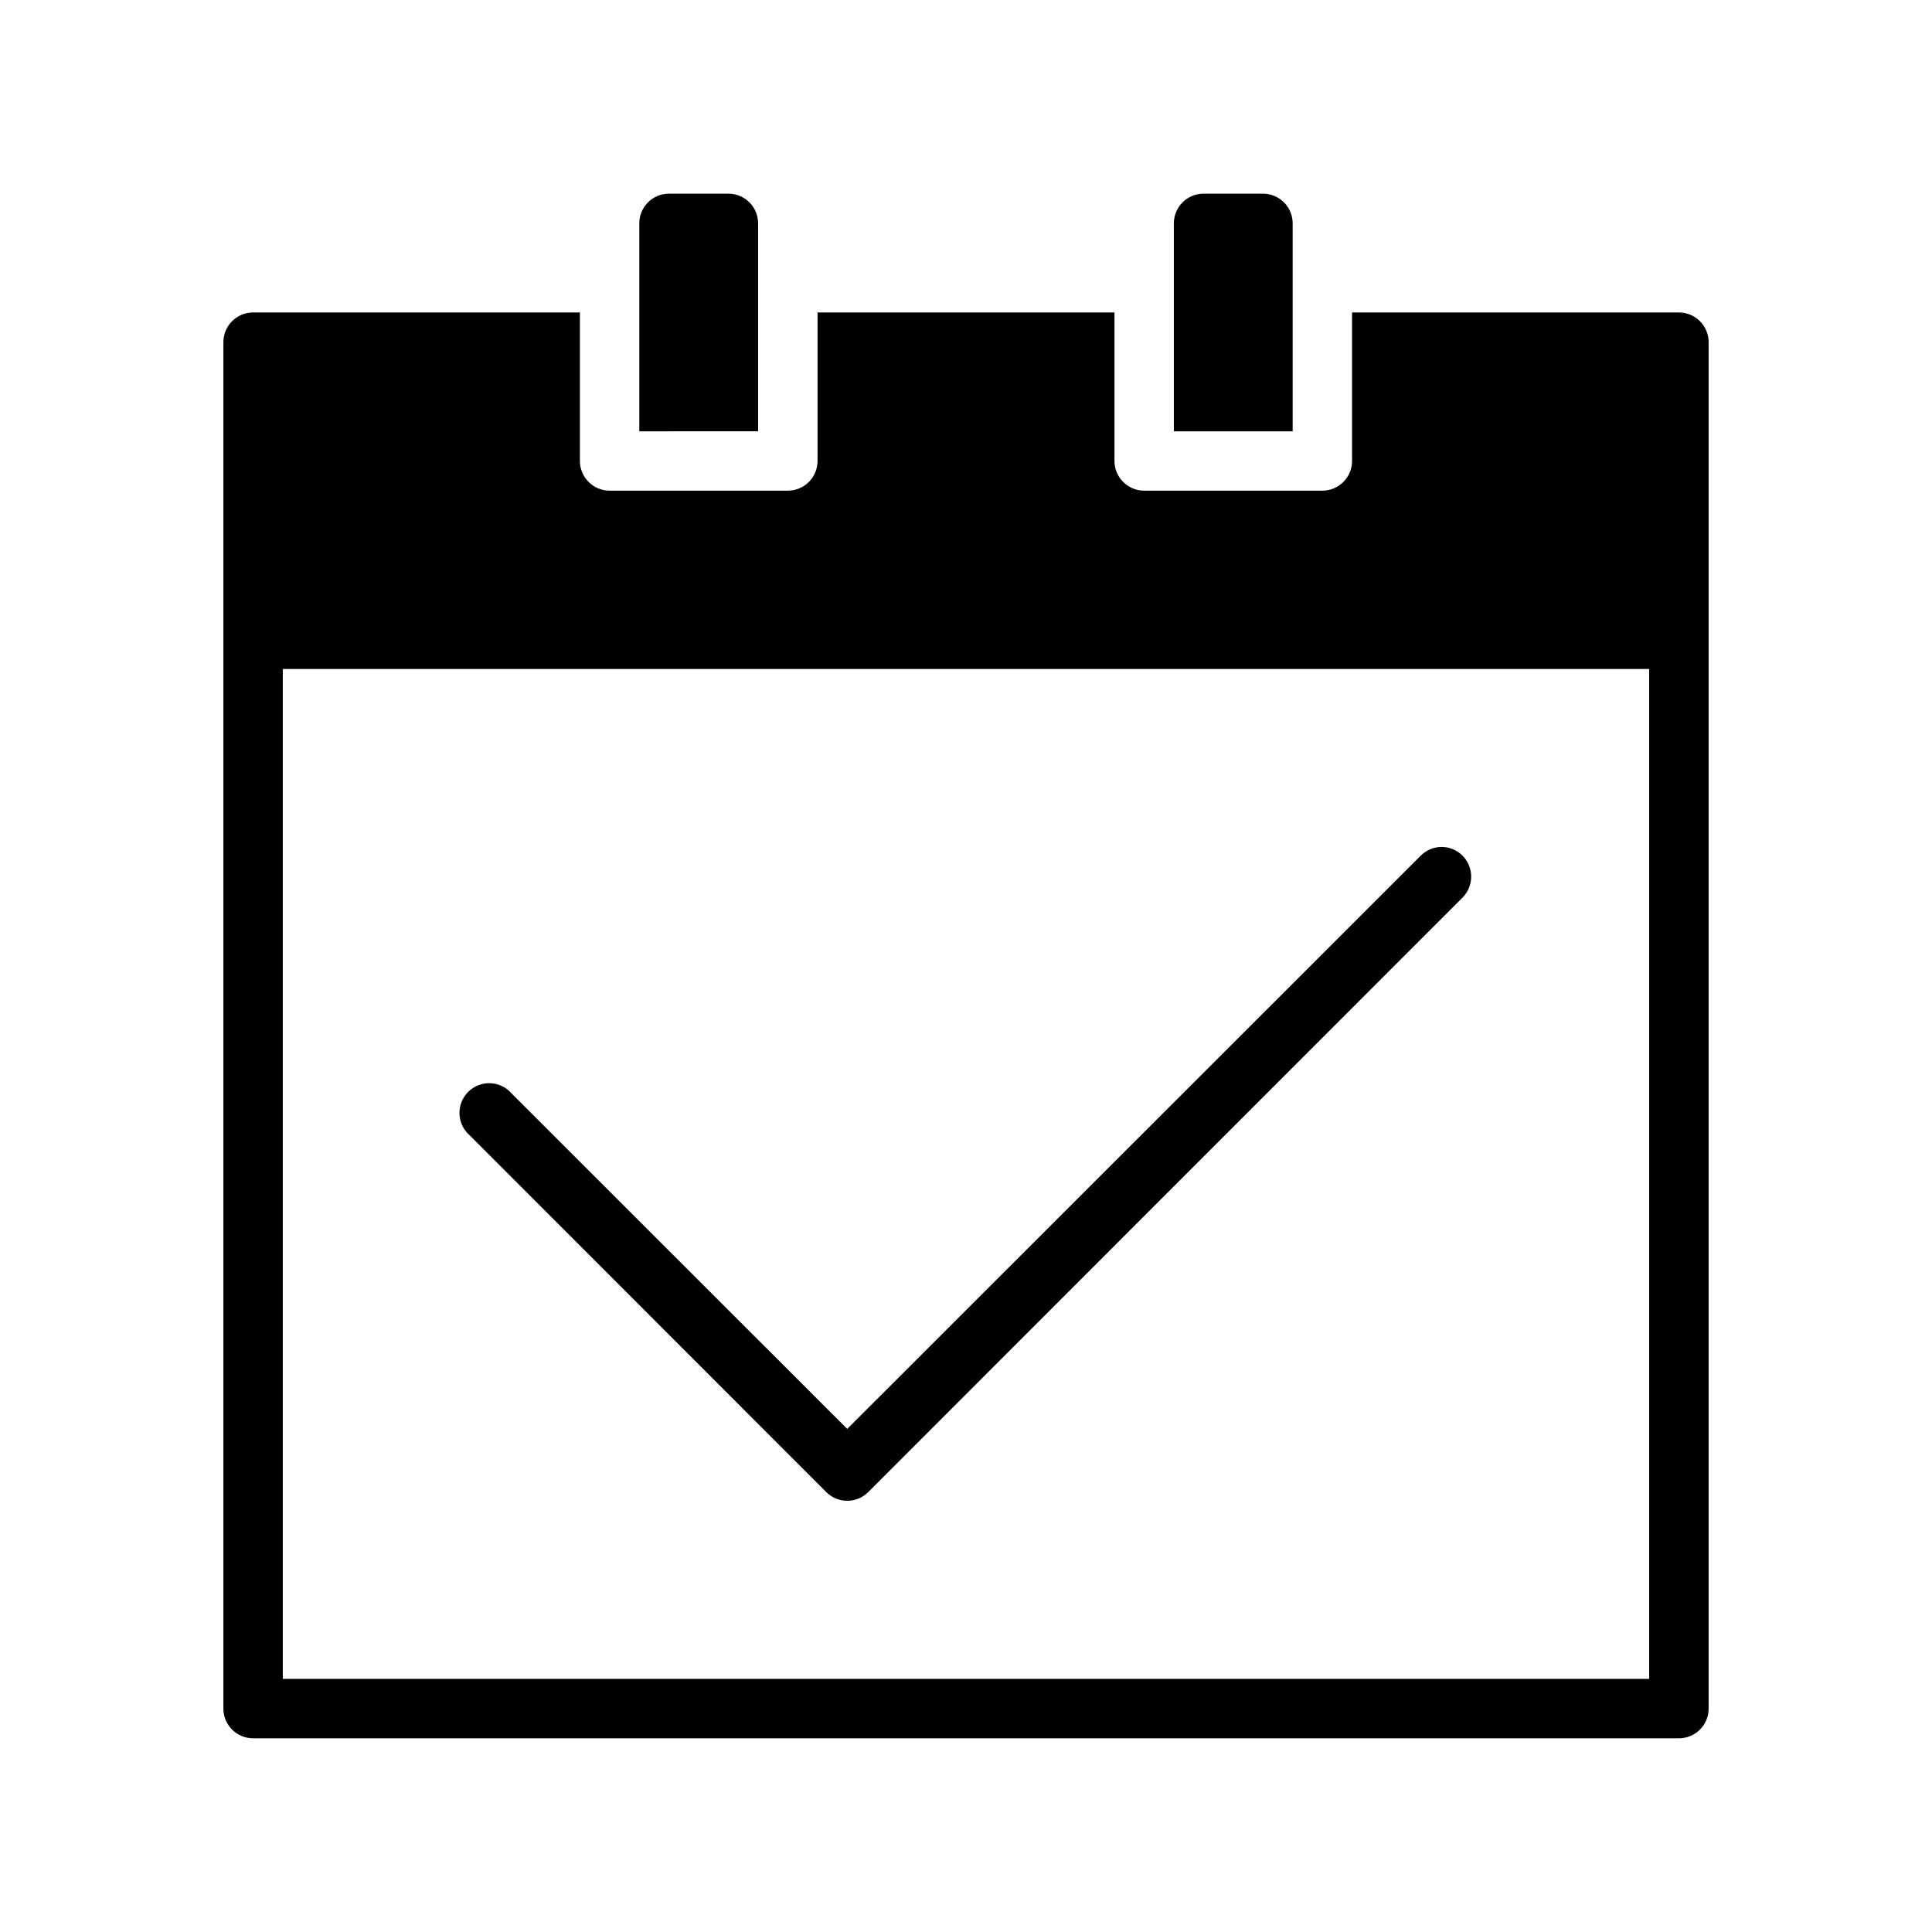 <?xml version="1.0" encoding="UTF-8"?>
<!-- Uploaded to: SVG Repo, www.svgrepo.com, Generator: SVG Repo Mixer Tools -->
<svg fill="#000000" width="800px" height="800px" version="1.1" viewBox="144 144 512 512" xmlns="http://www.w3.org/2000/svg">
 <g>
  <path d="m525.83 368.45c-2.039 0.062-3.981 0.918-5.402 2.383l-151.9 151.84-88.91-88.852h0.004c-1.426-1.672-3.484-2.672-5.68-2.758-2.195-0.086-4.324 0.75-5.875 2.301-1.555 1.555-2.387 3.684-2.301 5.879 0.086 2.191 1.086 4.25 2.754 5.676l94.43 94.488c1.477 1.484 3.484 2.316 5.578 2.316s4.102-0.832 5.578-2.316l157.42-157.48c2.301-2.262 2.984-5.699 1.73-8.672-1.254-2.973-4.199-4.879-7.426-4.809z"/>
  <path d="m211.04 226.81c-4.324 0.02-7.824 3.519-7.84 7.844v362.17c0.016 4.324 3.516 7.824 7.84 7.844h377.86c4.348 0.016 7.887-3.496 7.906-7.844v-362.17c-0.02-4.332-3.527-7.832-7.859-7.844h-86.637v39.316c0.016 4.344-3.492 7.883-7.844 7.902h-47.277c-4.348-0.02-7.859-3.559-7.84-7.902v-39.312l-78.691-0.004v39.316c0.012 2.098-0.82 4.113-2.305 5.598-1.484 1.484-3.5 2.312-5.598 2.305h-47.168c-2.102 0.008-4.117-0.82-5.598-2.305-1.484-1.484-2.316-3.5-2.309-5.598v-39.312zm7.902 94.48h362.1v267.63h-362.1z"/>
  <path d="m321.29 195.32c-2.086 0-4.09 0.832-5.566 2.309-1.477 1.477-2.305 3.477-2.305 5.566v55.105l31.488-0.004v-55.105 0.004c0-2.09-0.828-4.09-2.305-5.566-1.477-1.477-3.481-2.309-5.566-2.309z"/>
  <path d="m462.96 195.32c-2.09 0-4.094 0.832-5.57 2.309-1.477 1.477-2.309 3.477-2.309 5.566v55.105h31.488v-55.105c0-2.09-0.828-4.09-2.305-5.566-1.477-1.477-3.481-2.309-5.57-2.309z"/>
 </g>
</svg>